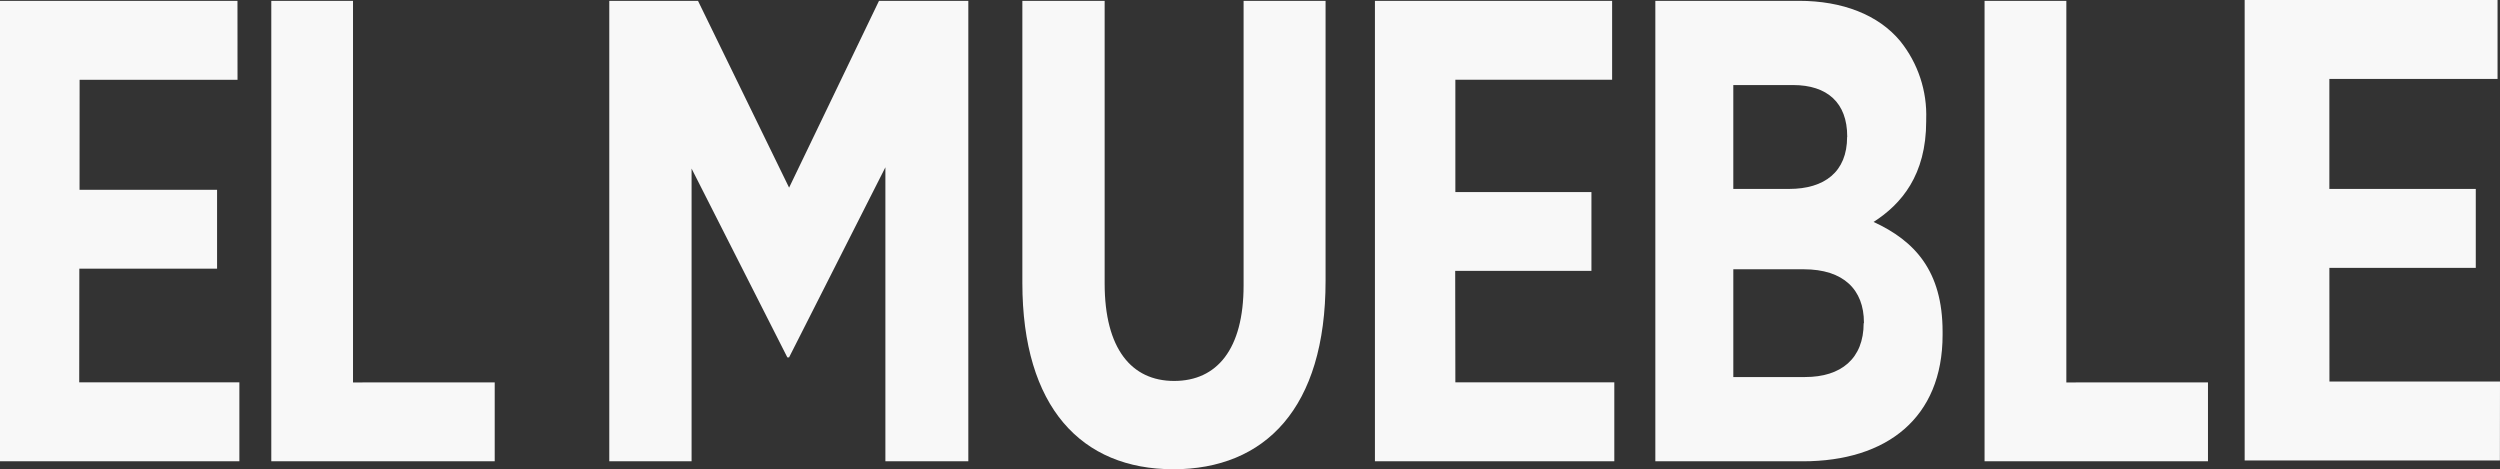 <svg viewBox="0 0 364.541 68.429" height="68.429" width="364.541" xmlns:xlink="http://www.w3.org/1999/xlink" xmlns="http://www.w3.org/2000/svg" data-name="Grupo 9019" id="Grupo_9019">
  <rect x="0" y="0" width="364.541" height="68.429" fill="#333333" stroke="none"/>
  <defs>
    <clipPath id="clip-path">
      <path clip-rule="evenodd" fill="#f8f8f8" transform="translate(-688 1205)" d="M719.844-1172.772c4.027-2.593,7.652-6.811,7.652-14.676v-.267a17.2,17.2,0,0,0-3.788-11.416c-3.2-3.858-8.467-5.869-14.753-5.869H688v67.143h21.506c12.239,0,20.38-6.332,20.38-18.416v-.479c0-8.823-4.027-13.239-10.09-16.02Zm-3.88-12.374c0,5.084-3.3,7.573-8.46,7.573h-8.135v-15.147h8.717c4.99,0,7.893,2.593,7.893,7.48v.094ZM718.377-1158c0,5.177-3.3,7.856-8.537,7.856h-10.47v-15.713h10.269c5.8,0,8.777,2.97,8.777,7.771v.094Z" data-name="Trazado 850" id="Trazado_850"></path>
    </clipPath>
    <clipPath id="clip-path-2">
      <path fill="#f8f8f8" transform="translate(0 1298)" d="M0,20529.371H1489.293V-1298H0Z" data-name="Trazado 849" id="Trazado_849"></path>
    </clipPath>
    <clipPath id="clip-path-3">
      <path clip-rule="evenodd" fill="#f8f8f8" transform="translate(-492 1205)" d="M492-1205v67.143h34.905v-11.51H503.552l.016-16.576h20.085v-11.5H503.6l.008-16.044h23.027l-.008-11.51Z" data-name="Trazado 835" id="Trazado_835"></path>
    </clipPath>
    <clipPath id="clip-path-5">
      <path clip-rule="evenodd" fill="#f8f8f8" transform="translate(-526 1205)" d="M526-1205v67.143h32.578v-11.5H537.916V-1205Z" data-name="Trazado 838" id="Trazado_838"></path>
    </clipPath>
    <clipPath id="clip-path-7">
      <path clip-rule="evenodd" fill="#f8f8f8" transform="translate(-564 1205)" d="M603.33-1205l-13.11,27.24L576.937-1205H564v67.143h12v-42.685l13.963,27.53h.254l14.044-27.717v42.872h12.093V-1205Z" data-name="Trazado 841" id="Trazado_841"></path>
    </clipPath>
    <clipPath id="clip-path-9">
      <path clip-rule="evenodd" fill="#f8f8f8" transform="translate(-613 1205)" d="M634.963-1136.693c13.45,0,22.251-8.931,22.251-27.476V-1205H645.26v41.5c0,9.316-3.9,13.926-10.13,13.926S625-1154.295,625-1163.791V-1205H613v41.113c0,18.162,8.633,27.187,22,27.187" data-name="Trazado 844" id="Trazado_844"></path>
    </clipPath>
    <clipPath id="clip-path-10">
      <path fill="#f8f8f8" transform="translate(0 1298)" d="M0,20537.516H1489.293V-1298H0Z" data-name="Trazado 843" id="Trazado_843"></path>
    </clipPath>
    <clipPath id="clip-path-11">
      <path clip-rule="evenodd" fill="#f8f8f8" transform="translate(-655 1205)" d="M655-1205v67.143h34.905v-11.51H666.727l-.024-16.255h19.866v-11.495H666.727v-16.374h22.858V-1205Z" data-name="Trazado 847" id="Trazado_847"></path>
    </clipPath>
    <clipPath id="clip-path-13">
      <path clip-rule="evenodd" fill="#f8f8f8" transform="translate(-727 1205)" d="M727-1205v67.143h32.578v-11.5H738.925V-1205Z" data-name="Trazado 853" id="Trazado_853"></path>
    </clipPath>
    <clipPath id="clip-path-15">
      <path clip-rule="evenodd" fill="#f8f8f8" transform="translate(-758 1205)" d="M758-1205v67.143h37.216l.016-11.51H770.361l-.008-16.578H791.7v-11.51h-21.35v-16.036h24.525V-1205Z" data-name="Trazado 856" id="Trazado_856"></path>
    </clipPath>
  </defs>
  <g clip-path="url(#clip-path)" transform="translate(241.375 0.122)" data-name="Grupo 1038" id="Grupo_1038">
    <g clip-path="url(#clip-path-2)" transform="translate(-800.495 -105.837)" data-name="Grupo 1037" id="Grupo_1037">
      <path fill="#f8f8f8" transform="translate(112.331 1310.699)" d="M687-1206h44.213v69.42H687Z" data-name="Trazado 848" id="Trazado_848"></path>
    </g>
  </g>
  <g transform="translate(0 0)" data-name="Grupo 8897" id="Grupo_8897">
    <g data-name="Grupo 8469" id="Grupo_8469">
      <g clip-path="url(#clip-path-3)" transform="translate(0 0.122)" data-name="Grupo 1028" id="Grupo_1028">
        <g clip-path="url(#clip-path-2)" transform="translate(-572.447 -105.837)" data-name="Grupo 1027" id="Grupo_1027">
          <path fill="#f8f8f8" transform="translate(80.284 1310.699)" d="M491-1206h37.232v69.42H491Z" data-name="Trazado 833" id="Trazado_833"></path>
        </g>
      </g>
      <g clip-path="url(#clip-path-5)" transform="translate(39.559 0.122)" data-name="Grupo 1030" id="Grupo_1030">
        <g clip-path="url(#clip-path-2)" transform="translate(-612.007 -105.837)" data-name="Grupo 1029" id="Grupo_1029">
          <path fill="#f8f8f8" transform="translate(85.843 1310.699)" d="M525-1206h34.905v69.42H525Z" data-name="Trazado 836" id="Trazado_836"></path>
        </g>
      </g>
      <g clip-path="url(#clip-path-7)" transform="translate(88.843 0.122)" data-name="Grupo 1032" id="Grupo_1032">
        <g clip-path="url(#clip-path-2)" transform="translate(-656.22 -105.837)" data-name="Grupo 1031" id="Grupo_1031">
          <path fill="#f8f8f8" transform="translate(92.056 1310.699)" d="M563-1206h54.685v69.42H563Z" data-name="Trazado 839" id="Trazado_839"></path>
        </g>
      </g>
      <g clip-path="url(#clip-path-9)" transform="translate(149.076 0.122)" data-name="Grupo 1034" id="Grupo_1034">
        <g clip-path="url(#clip-path-10)" transform="translate(-713.232 -105.876)" data-name="Grupo 1033" id="Grupo_1033">
          <path fill="#f8f8f8" transform="translate(100.068 1310.738)" d="M612-1206h46.54v70.584H612Z" data-name="Trazado 842" id="Trazado_842"></path>
        </g>
      </g>
      <g clip-path="url(#clip-path-11)" transform="translate(200.488 0.122)" data-name="Grupo 1036" id="Grupo_1036">
        <g clip-path="url(#clip-path-2)" transform="translate(-762.099 -105.837)" data-name="Grupo 1035" id="Grupo_1035">
          <path fill="#f8f8f8" transform="translate(106.936 1310.699)" d="M654-1206h37.232v69.42H654Z" data-name="Trazado 845" id="Trazado_845"></path>
        </g>
      </g>
      <g clip-path="url(#clip-path-13)" transform="translate(289.381 0.122)" data-name="Grupo 1040" id="Grupo_1040">
        <g clip-path="url(#clip-path-2)" transform="translate(-845.872 -105.837)" data-name="Grupo 1039" id="Grupo_1039">
          <path fill="#f8f8f8" transform="translate(118.709 1310.699)" d="M726-1206h34.905v69.42H726Z" data-name="Trazado 851" id="Trazado_851"></path>
        </g>
      </g>
      <g clip-path="url(#clip-path-15)" transform="translate(327.309)" data-name="Grupo 1042" id="Grupo_1042">
        <g clip-path="url(#clip-path-2)" transform="translate(-881.941 -105.837)" data-name="Grupo 1041" id="Grupo_1041">
          <path fill="#f8f8f8" transform="translate(123.777 1310.699)" d="M757-1206h39.559v69.42H757Z" data-name="Trazado 854" id="Trazado_854"></path>
        </g>
      </g>
    </g>
  </g>
</svg>
